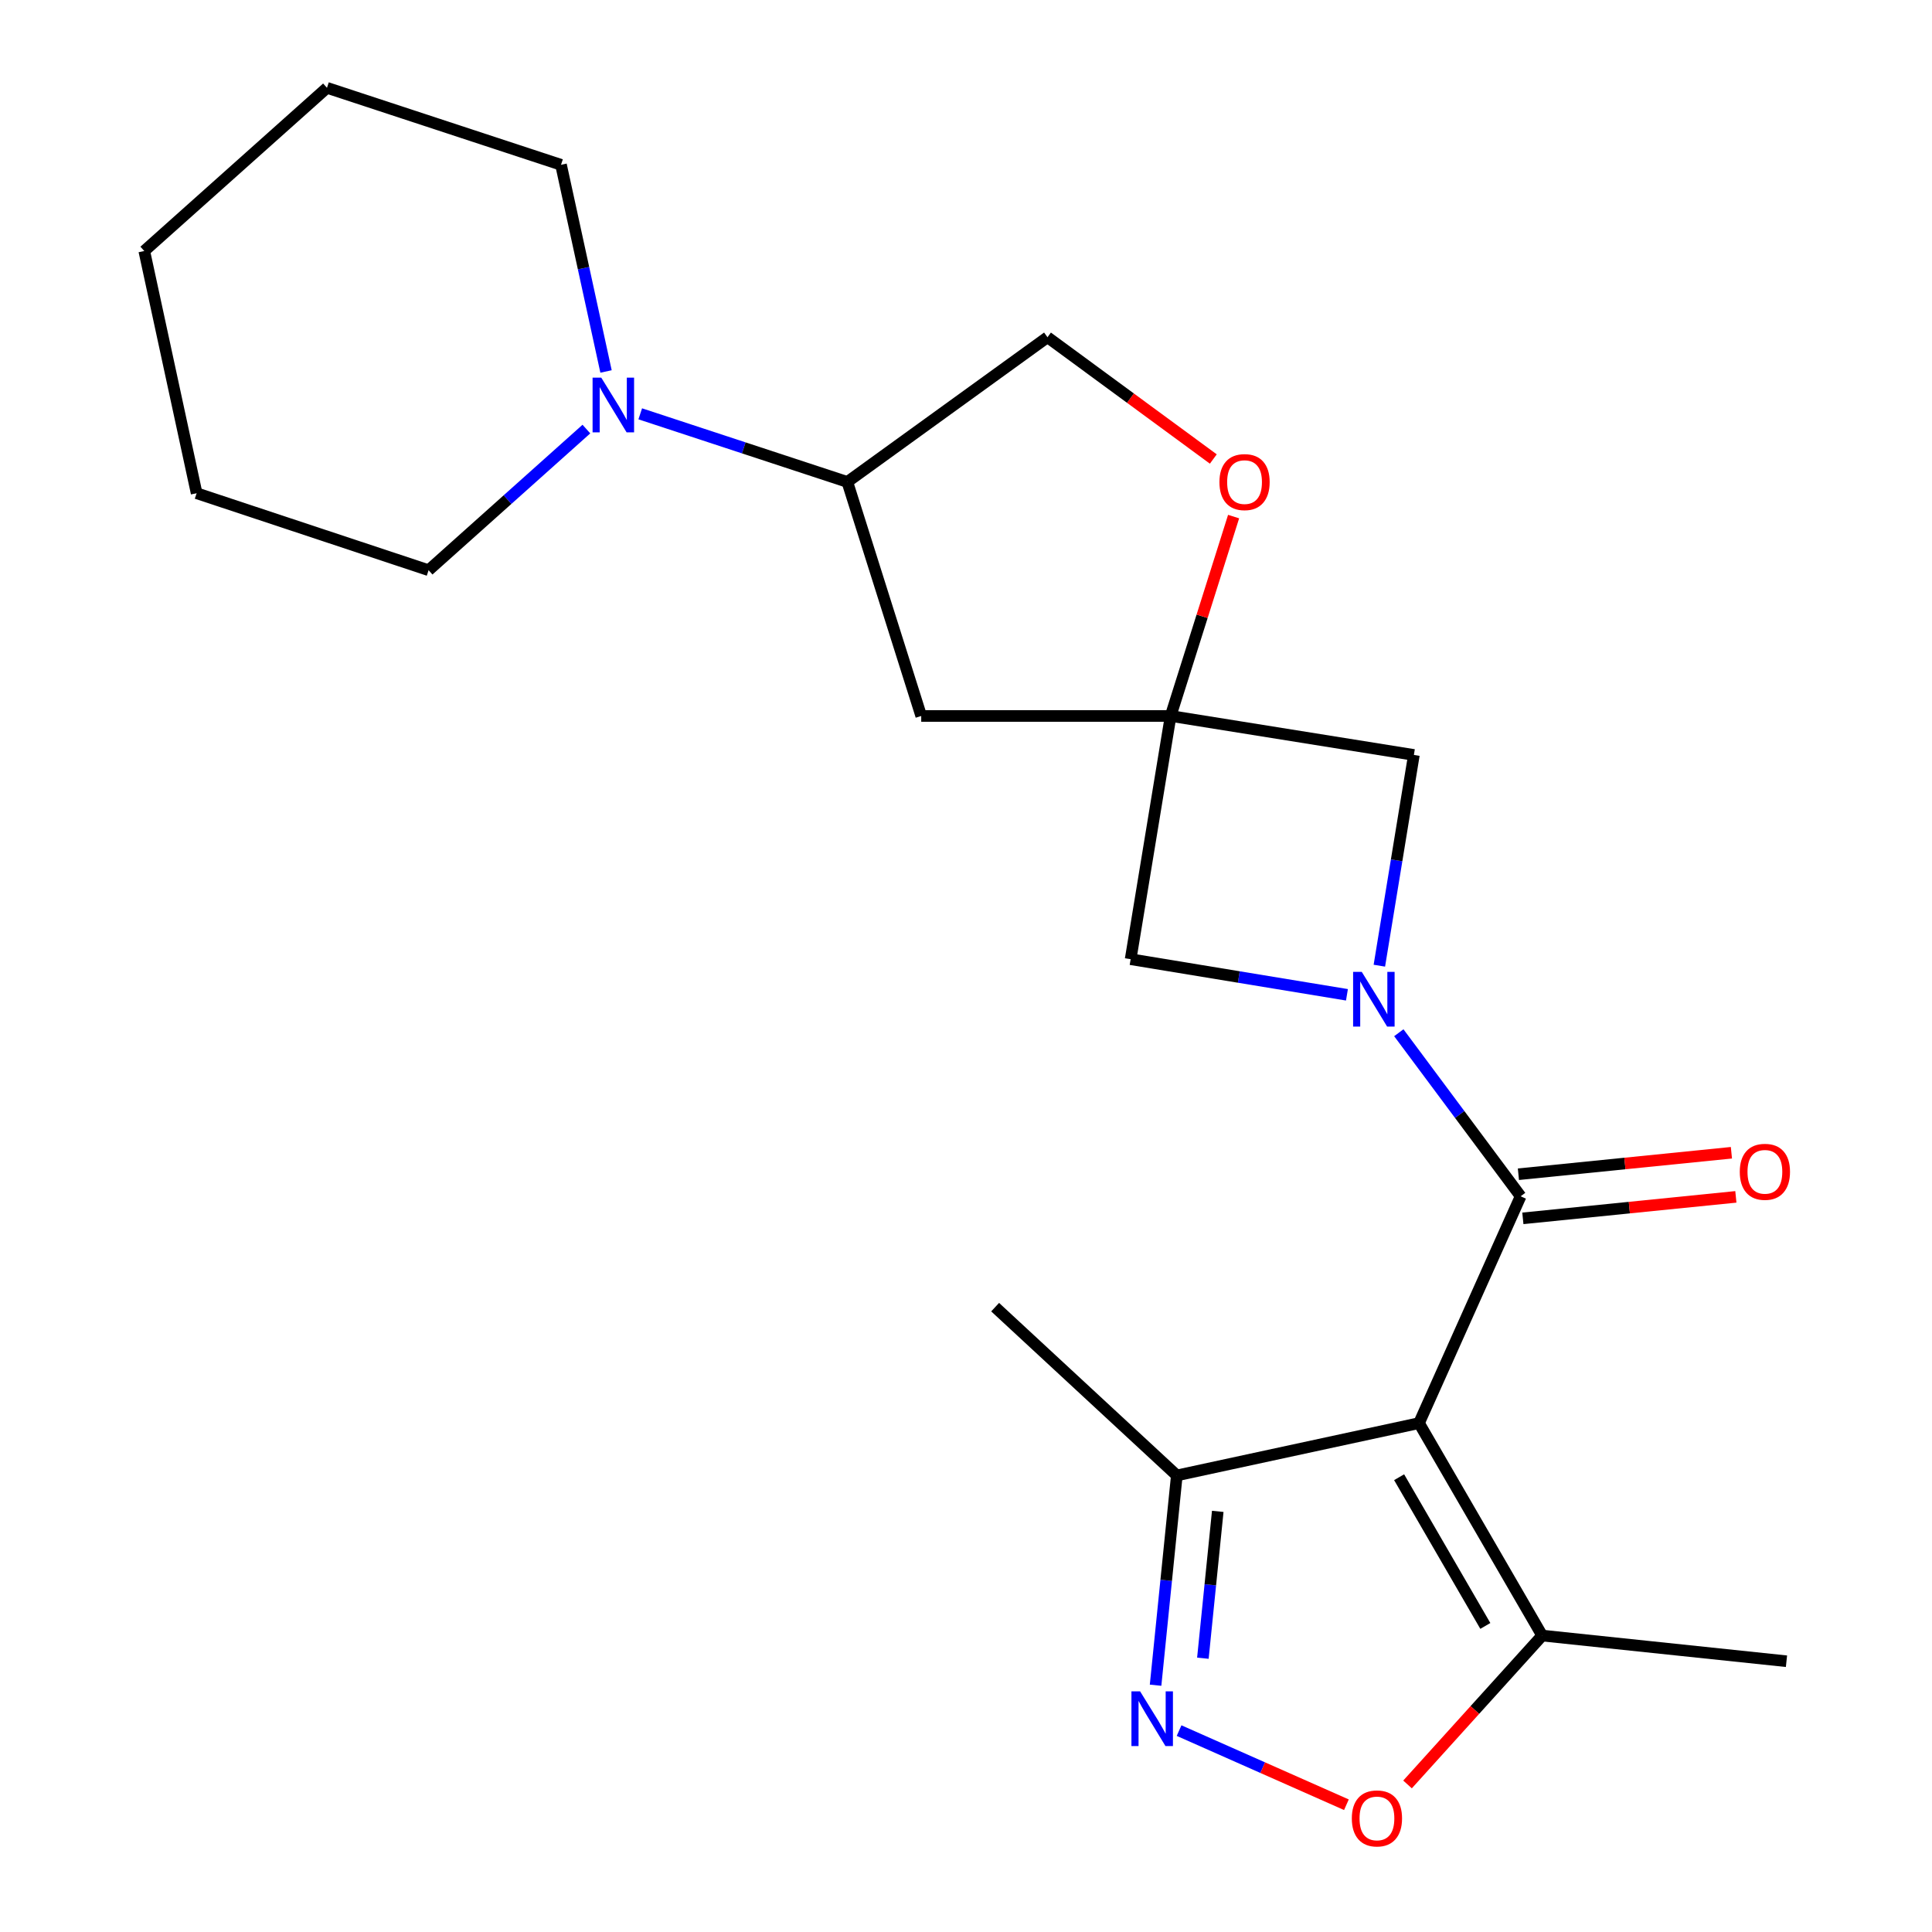 <?xml version='1.0' encoding='iso-8859-1'?>
<svg version='1.1' baseProfile='full'
              xmlns='http://www.w3.org/2000/svg'
                      xmlns:rdkit='http://www.rdkit.org/xml'
                      xmlns:xlink='http://www.w3.org/1999/xlink'
                  xml:space='preserve'
width='1000px' height='1000px' viewBox='0 0 1000 1000'>
<!-- END OF HEADER -->
<rect style='opacity:1.0;fill:#FFFFFF;stroke:none' width='1000' height='1000' x='0' y='0'> </rect>
<path class='bond-1' d='M 734.479,736.6 L 787.078,619.199' style='fill:none;fill-rule:evenodd;stroke:#000000;stroke-width:6px;stroke-linecap:butt;stroke-linejoin:miter;stroke-opacity:1' />
<path class='bond-4' d='M 734.479,736.6 L 798.223,846.567' style='fill:none;fill-rule:evenodd;stroke:#000000;stroke-width:6px;stroke-linecap:butt;stroke-linejoin:miter;stroke-opacity:1' />
<path class='bond-4' d='M 724.184,764.605 L 768.804,841.582' style='fill:none;fill-rule:evenodd;stroke:#000000;stroke-width:6px;stroke-linecap:butt;stroke-linejoin:miter;stroke-opacity:1' />
<path class='bond-6' d='M 734.479,736.6 L 609.121,763.683' style='fill:none;fill-rule:evenodd;stroke:#000000;stroke-width:6px;stroke-linecap:butt;stroke-linejoin:miter;stroke-opacity:1' />
<path class='bond-0' d='M 724.022,534.541 L 755.55,576.87' style='fill:none;fill-rule:evenodd;stroke:#0000FF;stroke-width:6px;stroke-linecap:butt;stroke-linejoin:miter;stroke-opacity:1' />
<path class='bond-0' d='M 755.55,576.87 L 787.078,619.199' style='fill:none;fill-rule:evenodd;stroke:#000000;stroke-width:6px;stroke-linecap:butt;stroke-linejoin:miter;stroke-opacity:1' />
<path class='bond-7' d='M 713.952,499.838 L 722.889,445.299' style='fill:none;fill-rule:evenodd;stroke:#0000FF;stroke-width:6px;stroke-linecap:butt;stroke-linejoin:miter;stroke-opacity:1' />
<path class='bond-7' d='M 722.889,445.299 L 731.827,390.759' style='fill:none;fill-rule:evenodd;stroke:#000000;stroke-width:6px;stroke-linecap:butt;stroke-linejoin:miter;stroke-opacity:1' />
<path class='bond-8' d='M 697.177,514.908 L 641.195,505.694' style='fill:none;fill-rule:evenodd;stroke:#0000FF;stroke-width:6px;stroke-linecap:butt;stroke-linejoin:miter;stroke-opacity:1' />
<path class='bond-8' d='M 641.195,505.694 L 585.213,496.48' style='fill:none;fill-rule:evenodd;stroke:#000000;stroke-width:6px;stroke-linecap:butt;stroke-linejoin:miter;stroke-opacity:1' />
<path class='bond-13' d='M 788.23,630.617 L 843.356,625.057' style='fill:none;fill-rule:evenodd;stroke:#000000;stroke-width:6px;stroke-linecap:butt;stroke-linejoin:miter;stroke-opacity:1' />
<path class='bond-13' d='M 843.356,625.057 L 898.482,619.497' style='fill:none;fill-rule:evenodd;stroke:#FF0000;stroke-width:6px;stroke-linecap:butt;stroke-linejoin:miter;stroke-opacity:1' />
<path class='bond-13' d='M 785.927,607.78 L 841.053,602.22' style='fill:none;fill-rule:evenodd;stroke:#000000;stroke-width:6px;stroke-linecap:butt;stroke-linejoin:miter;stroke-opacity:1' />
<path class='bond-13' d='M 841.053,602.22 L 896.179,596.661' style='fill:none;fill-rule:evenodd;stroke:#FF0000;stroke-width:6px;stroke-linecap:butt;stroke-linejoin:miter;stroke-opacity:1' />
<path class='bond-2' d='M 605.921,370.587 L 585.213,496.48' style='fill:none;fill-rule:evenodd;stroke:#000000;stroke-width:6px;stroke-linecap:butt;stroke-linejoin:miter;stroke-opacity:1' />
<path class='bond-10' d='M 605.921,370.587 L 622.216,318.986' style='fill:none;fill-rule:evenodd;stroke:#000000;stroke-width:6px;stroke-linecap:butt;stroke-linejoin:miter;stroke-opacity:1' />
<path class='bond-10' d='M 622.216,318.986 L 638.511,267.385' style='fill:none;fill-rule:evenodd;stroke:#FF0000;stroke-width:6px;stroke-linecap:butt;stroke-linejoin:miter;stroke-opacity:1' />
<path class='bond-11' d='M 605.921,370.587 L 476.827,370.587' style='fill:none;fill-rule:evenodd;stroke:#000000;stroke-width:6px;stroke-linecap:butt;stroke-linejoin:miter;stroke-opacity:1' />
<path class='bond-23' d='M 605.921,370.587 L 731.827,390.759' style='fill:none;fill-rule:evenodd;stroke:#000000;stroke-width:6px;stroke-linecap:butt;stroke-linejoin:miter;stroke-opacity:1' />
<path class='bond-3' d='M 598.125,872.266 L 603.623,817.975' style='fill:none;fill-rule:evenodd;stroke:#0000FF;stroke-width:6px;stroke-linecap:butt;stroke-linejoin:miter;stroke-opacity:1' />
<path class='bond-3' d='M 603.623,817.975 L 609.121,763.683' style='fill:none;fill-rule:evenodd;stroke:#000000;stroke-width:6px;stroke-linecap:butt;stroke-linejoin:miter;stroke-opacity:1' />
<path class='bond-3' d='M 622.61,858.291 L 626.459,820.287' style='fill:none;fill-rule:evenodd;stroke:#0000FF;stroke-width:6px;stroke-linecap:butt;stroke-linejoin:miter;stroke-opacity:1' />
<path class='bond-3' d='M 626.459,820.287 L 630.307,782.283' style='fill:none;fill-rule:evenodd;stroke:#000000;stroke-width:6px;stroke-linecap:butt;stroke-linejoin:miter;stroke-opacity:1' />
<path class='bond-22' d='M 610.291,895.757 L 653.596,914.943' style='fill:none;fill-rule:evenodd;stroke:#0000FF;stroke-width:6px;stroke-linecap:butt;stroke-linejoin:miter;stroke-opacity:1' />
<path class='bond-22' d='M 653.596,914.943 L 696.9,934.13' style='fill:none;fill-rule:evenodd;stroke:#FF0000;stroke-width:6px;stroke-linecap:butt;stroke-linejoin:miter;stroke-opacity:1' />
<path class='bond-5' d='M 798.223,846.567 L 763.378,885.095' style='fill:none;fill-rule:evenodd;stroke:#000000;stroke-width:6px;stroke-linecap:butt;stroke-linejoin:miter;stroke-opacity:1' />
<path class='bond-5' d='M 763.378,885.095 L 728.534,923.623' style='fill:none;fill-rule:evenodd;stroke:#FF0000;stroke-width:6px;stroke-linecap:butt;stroke-linejoin:miter;stroke-opacity:1' />
<path class='bond-17' d='M 798.223,846.567 L 924.677,859.853' style='fill:none;fill-rule:evenodd;stroke:#000000;stroke-width:6px;stroke-linecap:butt;stroke-linejoin:miter;stroke-opacity:1' />
<path class='bond-18' d='M 609.121,763.683 L 515.081,676.579' style='fill:none;fill-rule:evenodd;stroke:#000000;stroke-width:6px;stroke-linecap:butt;stroke-linejoin:miter;stroke-opacity:1' />
<path class='bond-9' d='M 331.389,214.195 L 384.981,231.822' style='fill:none;fill-rule:evenodd;stroke:#0000FF;stroke-width:6px;stroke-linecap:butt;stroke-linejoin:miter;stroke-opacity:1' />
<path class='bond-9' d='M 384.981,231.822 L 438.573,249.45' style='fill:none;fill-rule:evenodd;stroke:#000000;stroke-width:6px;stroke-linecap:butt;stroke-linejoin:miter;stroke-opacity:1' />
<path class='bond-15' d='M 303.514,222.089 L 262.677,258.613' style='fill:none;fill-rule:evenodd;stroke:#0000FF;stroke-width:6px;stroke-linecap:butt;stroke-linejoin:miter;stroke-opacity:1' />
<path class='bond-15' d='M 262.677,258.613 L 221.84,295.137' style='fill:none;fill-rule:evenodd;stroke:#000000;stroke-width:6px;stroke-linecap:butt;stroke-linejoin:miter;stroke-opacity:1' />
<path class='bond-16' d='M 313.683,192.274 L 302.031,138.788' style='fill:none;fill-rule:evenodd;stroke:#0000FF;stroke-width:6px;stroke-linecap:butt;stroke-linejoin:miter;stroke-opacity:1' />
<path class='bond-16' d='M 302.031,138.788 L 290.378,85.302' style='fill:none;fill-rule:evenodd;stroke:#000000;stroke-width:6px;stroke-linecap:butt;stroke-linejoin:miter;stroke-opacity:1' />
<path class='bond-14' d='M 628.011,237.58 L 585.094,206.064' style='fill:none;fill-rule:evenodd;stroke:#FF0000;stroke-width:6px;stroke-linecap:butt;stroke-linejoin:miter;stroke-opacity:1' />
<path class='bond-14' d='M 585.094,206.064 L 542.177,174.549' style='fill:none;fill-rule:evenodd;stroke:#000000;stroke-width:6px;stroke-linecap:butt;stroke-linejoin:miter;stroke-opacity:1' />
<path class='bond-12' d='M 476.827,370.587 L 438.573,249.45' style='fill:none;fill-rule:evenodd;stroke:#000000;stroke-width:6px;stroke-linecap:butt;stroke-linejoin:miter;stroke-opacity:1' />
<path class='bond-24' d='M 438.573,249.45 L 542.177,174.549' style='fill:none;fill-rule:evenodd;stroke:#000000;stroke-width:6px;stroke-linecap:butt;stroke-linejoin:miter;stroke-opacity:1' />
<path class='bond-20' d='M 221.84,295.137 L 101.773,255.29' style='fill:none;fill-rule:evenodd;stroke:#000000;stroke-width:6px;stroke-linecap:butt;stroke-linejoin:miter;stroke-opacity:1' />
<path class='bond-19' d='M 290.378,85.302 L 169.24,45.455' style='fill:none;fill-rule:evenodd;stroke:#000000;stroke-width:6px;stroke-linecap:butt;stroke-linejoin:miter;stroke-opacity:1' />
<path class='bond-21' d='M 169.24,45.455 L 74.677,129.919' style='fill:none;fill-rule:evenodd;stroke:#000000;stroke-width:6px;stroke-linecap:butt;stroke-linejoin:miter;stroke-opacity:1' />
<path class='bond-25' d='M 101.773,255.29 L 74.677,129.919' style='fill:none;fill-rule:evenodd;stroke:#000000;stroke-width:6px;stroke-linecap:butt;stroke-linejoin:miter;stroke-opacity:1' />
<path  class='atom-1' d='M 704.846 503.041
L 714.126 518.041
Q 715.046 519.521, 716.526 522.201
Q 718.006 524.881, 718.086 525.041
L 718.086 503.041
L 721.846 503.041
L 721.846 531.361
L 717.966 531.361
L 708.006 514.961
Q 706.846 513.041, 705.606 510.841
Q 704.406 508.641, 704.046 507.961
L 704.046 531.361
L 700.366 531.361
L 700.366 503.041
L 704.846 503.041
' fill='#0000FF'/>
<path  class='atom-4' d='M 590.11 875.429
L 599.39 890.429
Q 600.31 891.909, 601.79 894.589
Q 603.27 897.269, 603.35 897.429
L 603.35 875.429
L 607.11 875.429
L 607.11 903.749
L 603.23 903.749
L 593.27 887.349
Q 592.11 885.429, 590.87 883.229
Q 589.67 881.029, 589.31 880.349
L 589.31 903.749
L 585.63 903.749
L 585.63 875.429
L 590.11 875.429
' fill='#0000FF'/>
<path  class='atom-6' d='M 699.7 941.21
Q 699.7 934.41, 703.06 930.61
Q 706.42 926.81, 712.7 926.81
Q 718.98 926.81, 722.34 930.61
Q 725.7 934.41, 725.7 941.21
Q 725.7 948.09, 722.3 952.01
Q 718.9 955.89, 712.7 955.89
Q 706.46 955.89, 703.06 952.01
Q 699.7 948.13, 699.7 941.21
M 712.7 952.69
Q 717.02 952.69, 719.34 949.81
Q 721.7 946.89, 721.7 941.21
Q 721.7 935.65, 719.34 932.85
Q 717.02 930.01, 712.7 930.01
Q 708.38 930.01, 706.02 932.81
Q 703.7 935.61, 703.7 941.21
Q 703.7 946.93, 706.02 949.81
Q 708.38 952.69, 712.7 952.69
' fill='#FF0000'/>
<path  class='atom-10' d='M 311.201 195.455
L 320.481 210.455
Q 321.401 211.935, 322.881 214.615
Q 324.361 217.295, 324.441 217.455
L 324.441 195.455
L 328.201 195.455
L 328.201 223.775
L 324.321 223.775
L 314.361 207.375
Q 313.201 205.455, 311.961 203.255
Q 310.761 201.055, 310.401 200.375
L 310.401 223.775
L 306.721 223.775
L 306.721 195.455
L 311.201 195.455
' fill='#0000FF'/>
<path  class='atom-11' d='M 631.175 249.53
Q 631.175 242.73, 634.535 238.93
Q 637.895 235.13, 644.175 235.13
Q 650.455 235.13, 653.815 238.93
Q 657.175 242.73, 657.175 249.53
Q 657.175 256.41, 653.775 260.33
Q 650.375 264.21, 644.175 264.21
Q 637.935 264.21, 634.535 260.33
Q 631.175 256.45, 631.175 249.53
M 644.175 261.01
Q 648.495 261.01, 650.815 258.13
Q 653.175 255.21, 653.175 249.53
Q 653.175 243.97, 650.815 241.17
Q 648.495 238.33, 644.175 238.33
Q 639.855 238.33, 637.495 241.13
Q 635.175 243.93, 635.175 249.53
Q 635.175 255.25, 637.495 258.13
Q 639.855 261.01, 644.175 261.01
' fill='#FF0000'/>
<path  class='atom-14' d='M 900.507 606.527
Q 900.507 599.727, 903.867 595.927
Q 907.227 592.127, 913.507 592.127
Q 919.787 592.127, 923.147 595.927
Q 926.507 599.727, 926.507 606.527
Q 926.507 613.407, 923.107 617.327
Q 919.707 621.207, 913.507 621.207
Q 907.267 621.207, 903.867 617.327
Q 900.507 613.447, 900.507 606.527
M 913.507 618.007
Q 917.827 618.007, 920.147 615.127
Q 922.507 612.207, 922.507 606.527
Q 922.507 600.967, 920.147 598.167
Q 917.827 595.327, 913.507 595.327
Q 909.187 595.327, 906.827 598.127
Q 904.507 600.927, 904.507 606.527
Q 904.507 612.247, 906.827 615.127
Q 909.187 618.007, 913.507 618.007
' fill='#FF0000'/>
</svg>
